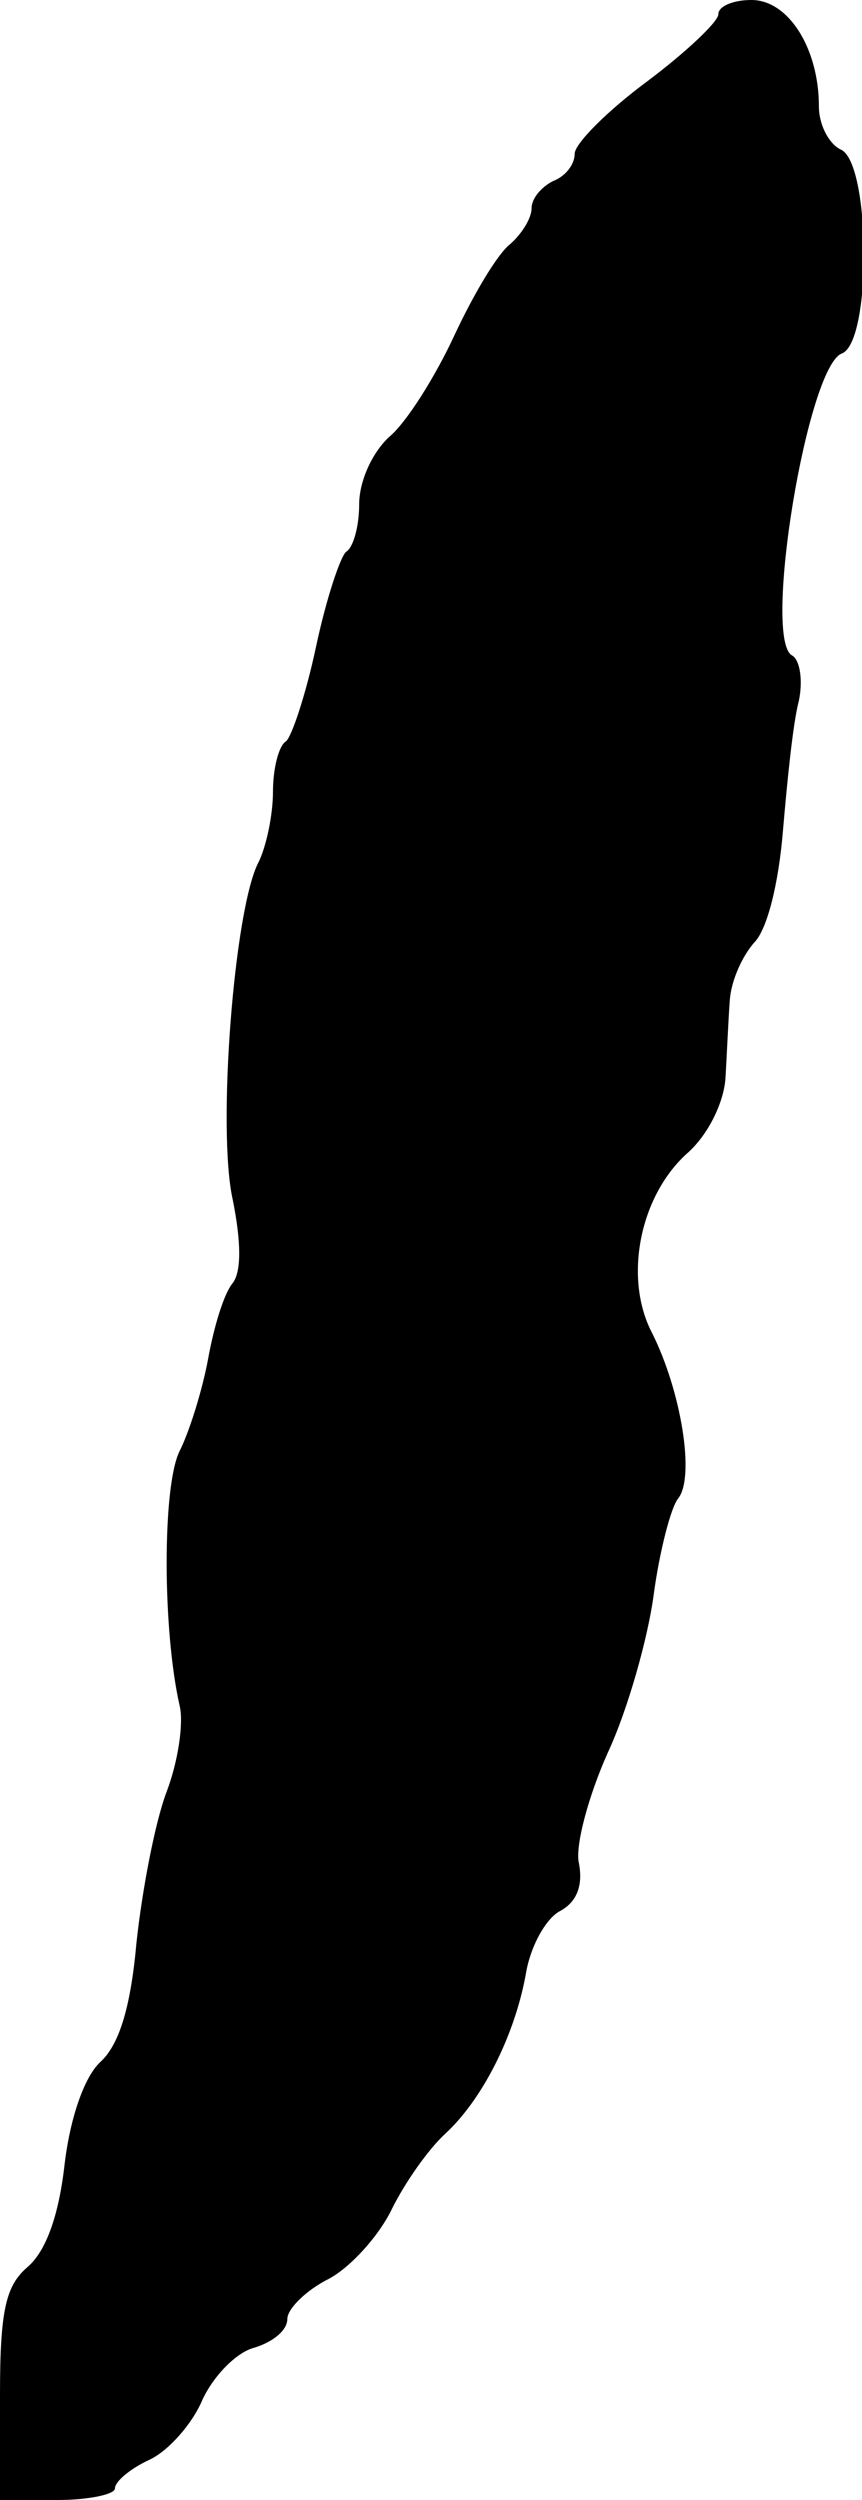 <?xml version="1.0" standalone="no"?>
<!DOCTYPE svg PUBLIC "-//W3C//DTD SVG 20010904//EN"
 "http://www.w3.org/TR/2001/REC-SVG-20010904/DTD/svg10.dtd">
<svg version="1.0" xmlns="http://www.w3.org/2000/svg"
 width="60pt" height="174pt" viewBox="0 0 60 174"
 preserveAspectRatio="xMidYMid meet">
<g transform="translate(0,174) scale(0.1,-0.1)"
fill="#000000" stroke="none">
<path d="M500 1730 c0 -5 -22 -26 -50 -47 -27 -20 -50 -43 -50 -50 0 -8 -7
-16 -15 -19 -8 -4 -15 -12 -15 -19 0 -7 -7 -18 -15 -25 -9 -7 -26 -36 -39 -64
-13 -28 -33 -60 -45 -70 -12 -11 -21 -31 -21 -47 0 -15 -4 -30 -9 -33 -4 -3
-14 -33 -21 -66 -7 -33 -17 -63 -21 -66 -5 -3 -9 -19 -9 -35 0 -17 -5 -39 -10
-49 -17 -32 -29 -186 -18 -235 6 -30 6 -50 0 -58 -6 -7 -13 -30 -17 -52 -4
-22 -13 -51 -20 -65 -12 -24 -12 -124 0 -177 3 -12 -1 -39 -9 -60 -8 -21 -17
-68 -21 -105 -4 -45 -12 -71 -25 -83 -11 -10 -21 -38 -25 -71 -4 -36 -13 -61
-26 -72 -15 -13 -19 -30 -19 -89 l0 -73 40 0 c22 0 40 4 40 8 0 5 11 14 24 20
13 6 30 25 37 42 8 17 24 33 36 36 13 4 23 12 23 20 0 7 13 20 29 28 15 8 35
30 44 49 9 18 25 41 37 52 25 23 48 67 56 111 3 19 14 39 24 44 11 6 16 17 13
33 -3 12 7 48 20 77 14 30 28 80 32 110 4 30 12 61 17 67 12 15 2 75 -18 115
-20 38 -9 95 24 125 15 13 26 36 27 53 1 17 2 41 3 54 1 14 9 31 17 40 9 9 17
41 20 78 3 35 7 75 11 90 3 14 1 29 -5 32 -20 13 11 201 35 210 21 8 20 134
-1 142 -8 4 -15 17 -15 30 0 40 -21 74 -47 74 -12 0 -23 -4 -23 -10z"/>
</g>
</svg>
